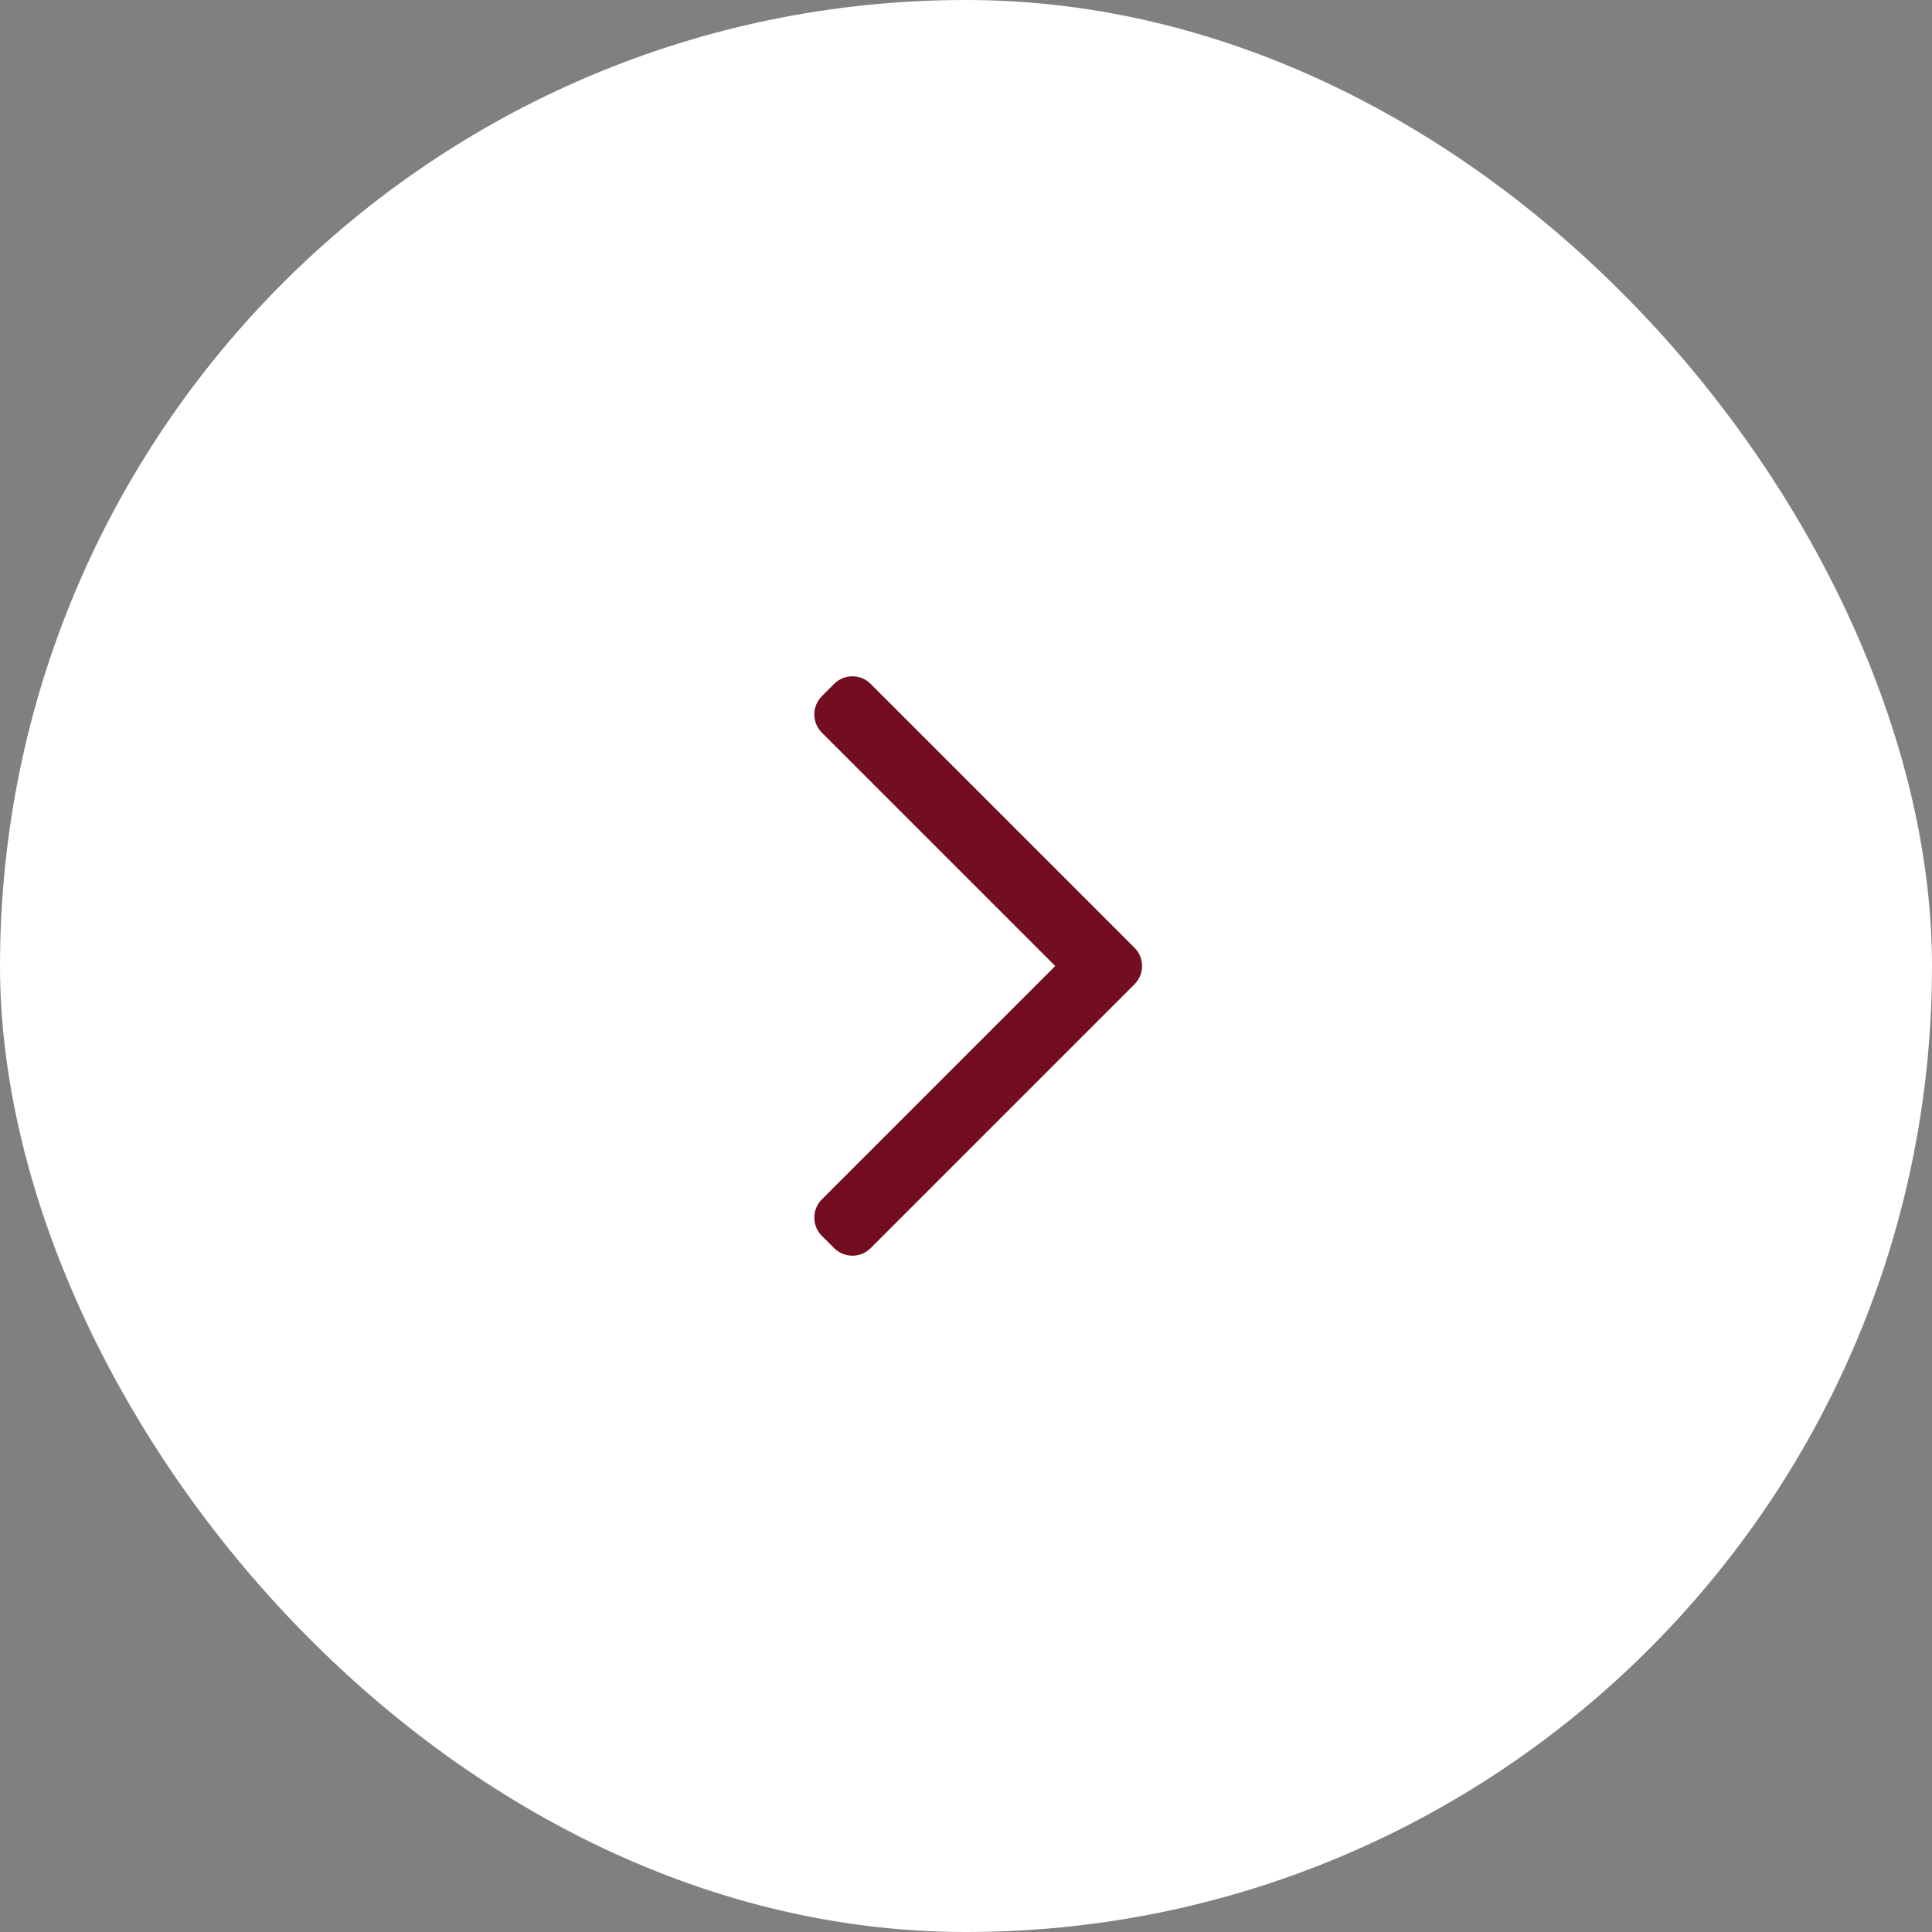 <svg width="56" height="56" viewBox="0 0 56 56" fill="none" xmlns="http://www.w3.org/2000/svg">
<rect x="0" y="0" width="56" height="56" fill="#808080" stroke="none"/>
<rect width="56" height="56" rx="28" fill="white"/>
<path fill-rule="evenodd" clip-rule="evenodd" d="M32.884 27.47C33.177 27.763 33.177 28.237 32.884 28.53L25.237 36.177C24.945 36.47 24.47 36.47 24.177 36.177L23.823 35.823C23.53 35.53 23.53 35.056 23.823 34.763L30.586 28L23.823 21.237C23.53 20.945 23.53 20.47 23.823 20.177L24.177 19.823C24.47 19.53 24.945 19.53 25.237 19.823L32.884 27.47Z" fill="#720E1F"/>
</svg>
